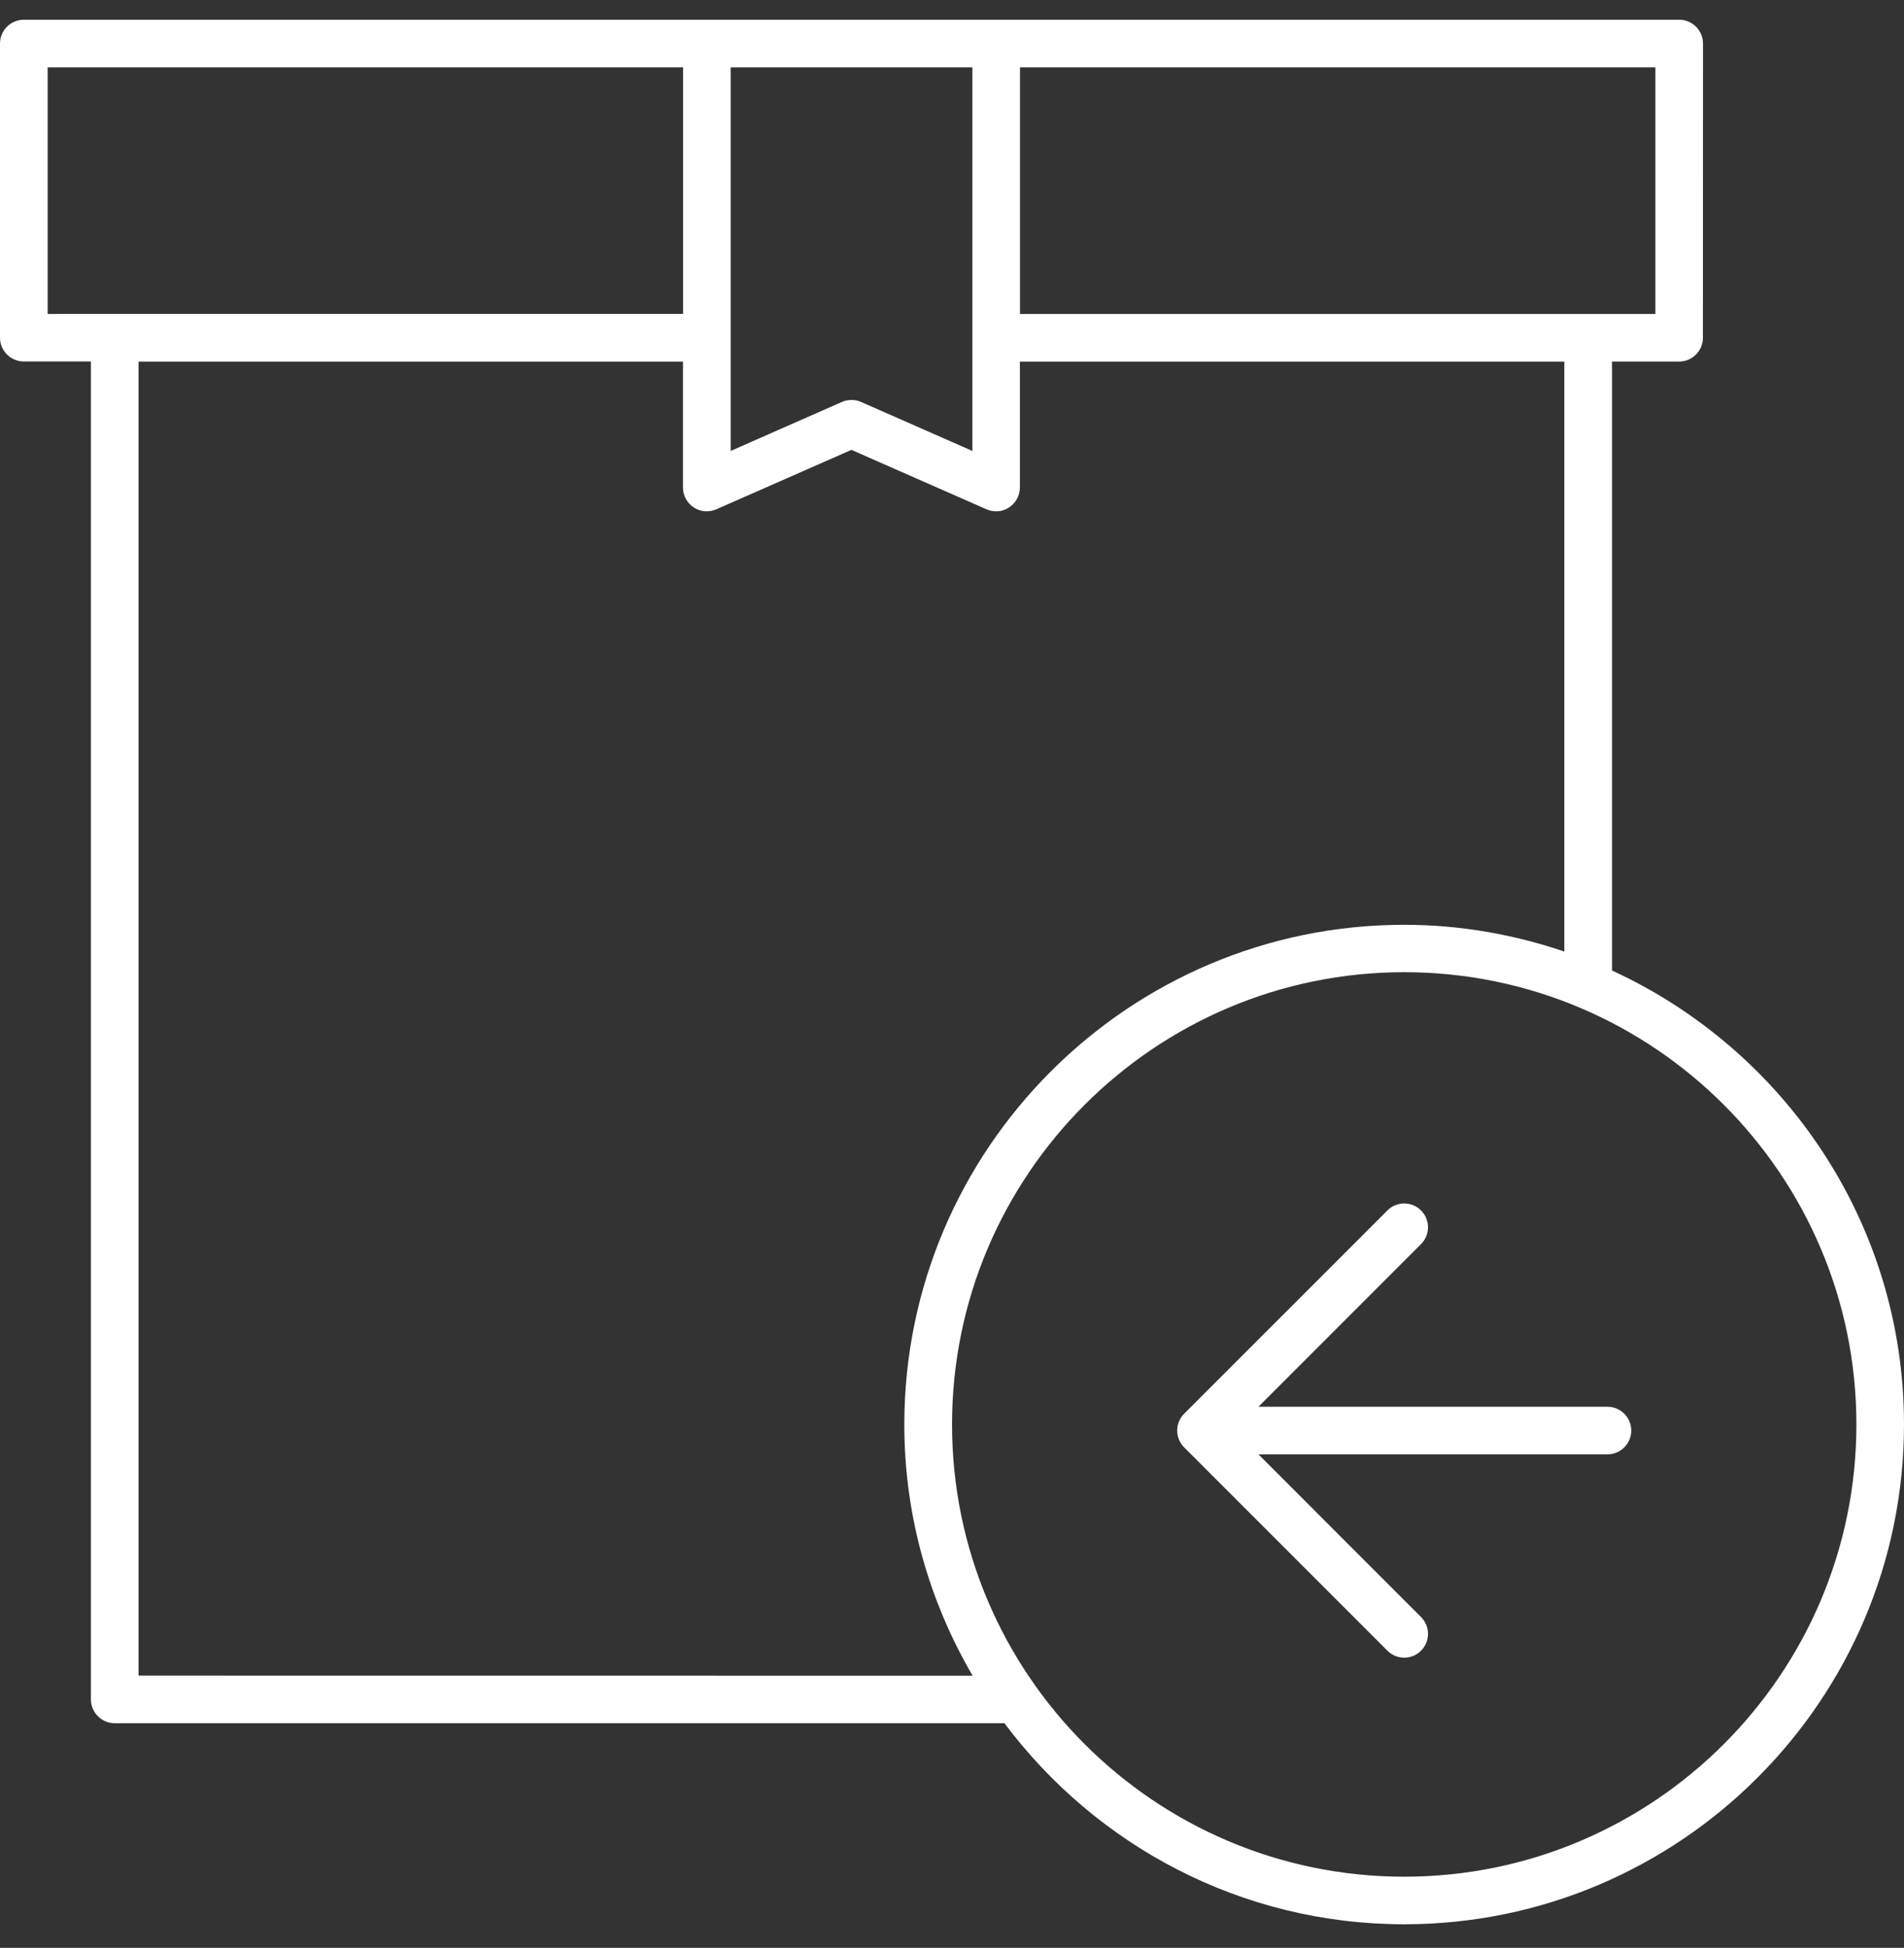 <svg xmlns="http://www.w3.org/2000/svg" fill="none" viewBox="0 0 44 45" height="45" width="44">
<rect x="0" y="0" width="44" height="45" fill="#333333" stroke="none"/>
<path fill="white" d="M37.252 22.421V8.353H38.803C39.106 8.353 39.353 8.106 39.353 7.803L39.355 1.006C39.355 0.703 39.108 0.456 38.805 0.456H0.55C0.247 0.456 0 0.703 0 1.006V7.801C0 8.104 0.247 8.351 0.55 8.351H2.101V39.261C2.101 39.563 2.348 39.81 2.651 39.81H23.212C25.319 42.625 28.671 44.455 32.45 44.455C38.818 44.455 44 39.276 44 32.908C44 28.256 41.229 24.247 37.252 22.421ZM38.255 7.253H23.571V1.556H38.255V7.253ZM16.885 1.556H22.471V10.418L19.899 9.286C19.757 9.224 19.598 9.224 19.456 9.286L16.885 10.418L16.885 1.556ZM1.101 1.556H15.785V7.251L1.101 7.253V1.556ZM3.202 38.711V8.354H15.783V11.263C15.783 11.448 15.877 11.622 16.032 11.723C16.187 11.826 16.384 11.841 16.554 11.766L19.676 10.393L22.797 11.766C22.868 11.796 22.944 11.813 23.019 11.813C23.124 11.813 23.229 11.783 23.32 11.723C23.474 11.622 23.569 11.448 23.569 11.263V8.354H36.15V21.983C34.986 21.588 33.744 21.365 32.448 21.365C26.08 21.365 20.898 26.545 20.898 32.912C20.898 35.029 21.48 37.007 22.477 38.713L3.202 38.711ZM32.45 43.356C26.688 43.356 22.001 38.67 22.001 32.908C22.001 27.148 26.688 22.46 32.45 22.46C38.213 22.46 42.9 27.146 42.9 32.908C42.9 38.67 38.213 43.356 32.45 43.356Z"></path>
<path fill="white" d="M37.147 32.499H29.082L32.839 28.742C33.054 28.527 33.054 28.179 32.839 27.964C32.624 27.749 32.276 27.749 32.062 27.964L27.365 32.66C27.262 32.764 27.204 32.903 27.204 33.049C27.204 33.196 27.262 33.335 27.365 33.438L32.062 38.135C32.169 38.242 32.309 38.296 32.45 38.296C32.592 38.296 32.732 38.242 32.839 38.135C33.054 37.92 33.054 37.572 32.839 37.357L29.082 33.599H37.147C37.45 33.599 37.697 33.352 37.697 33.049C37.697 32.746 37.452 32.499 37.147 32.499Z"></path>
</svg>
